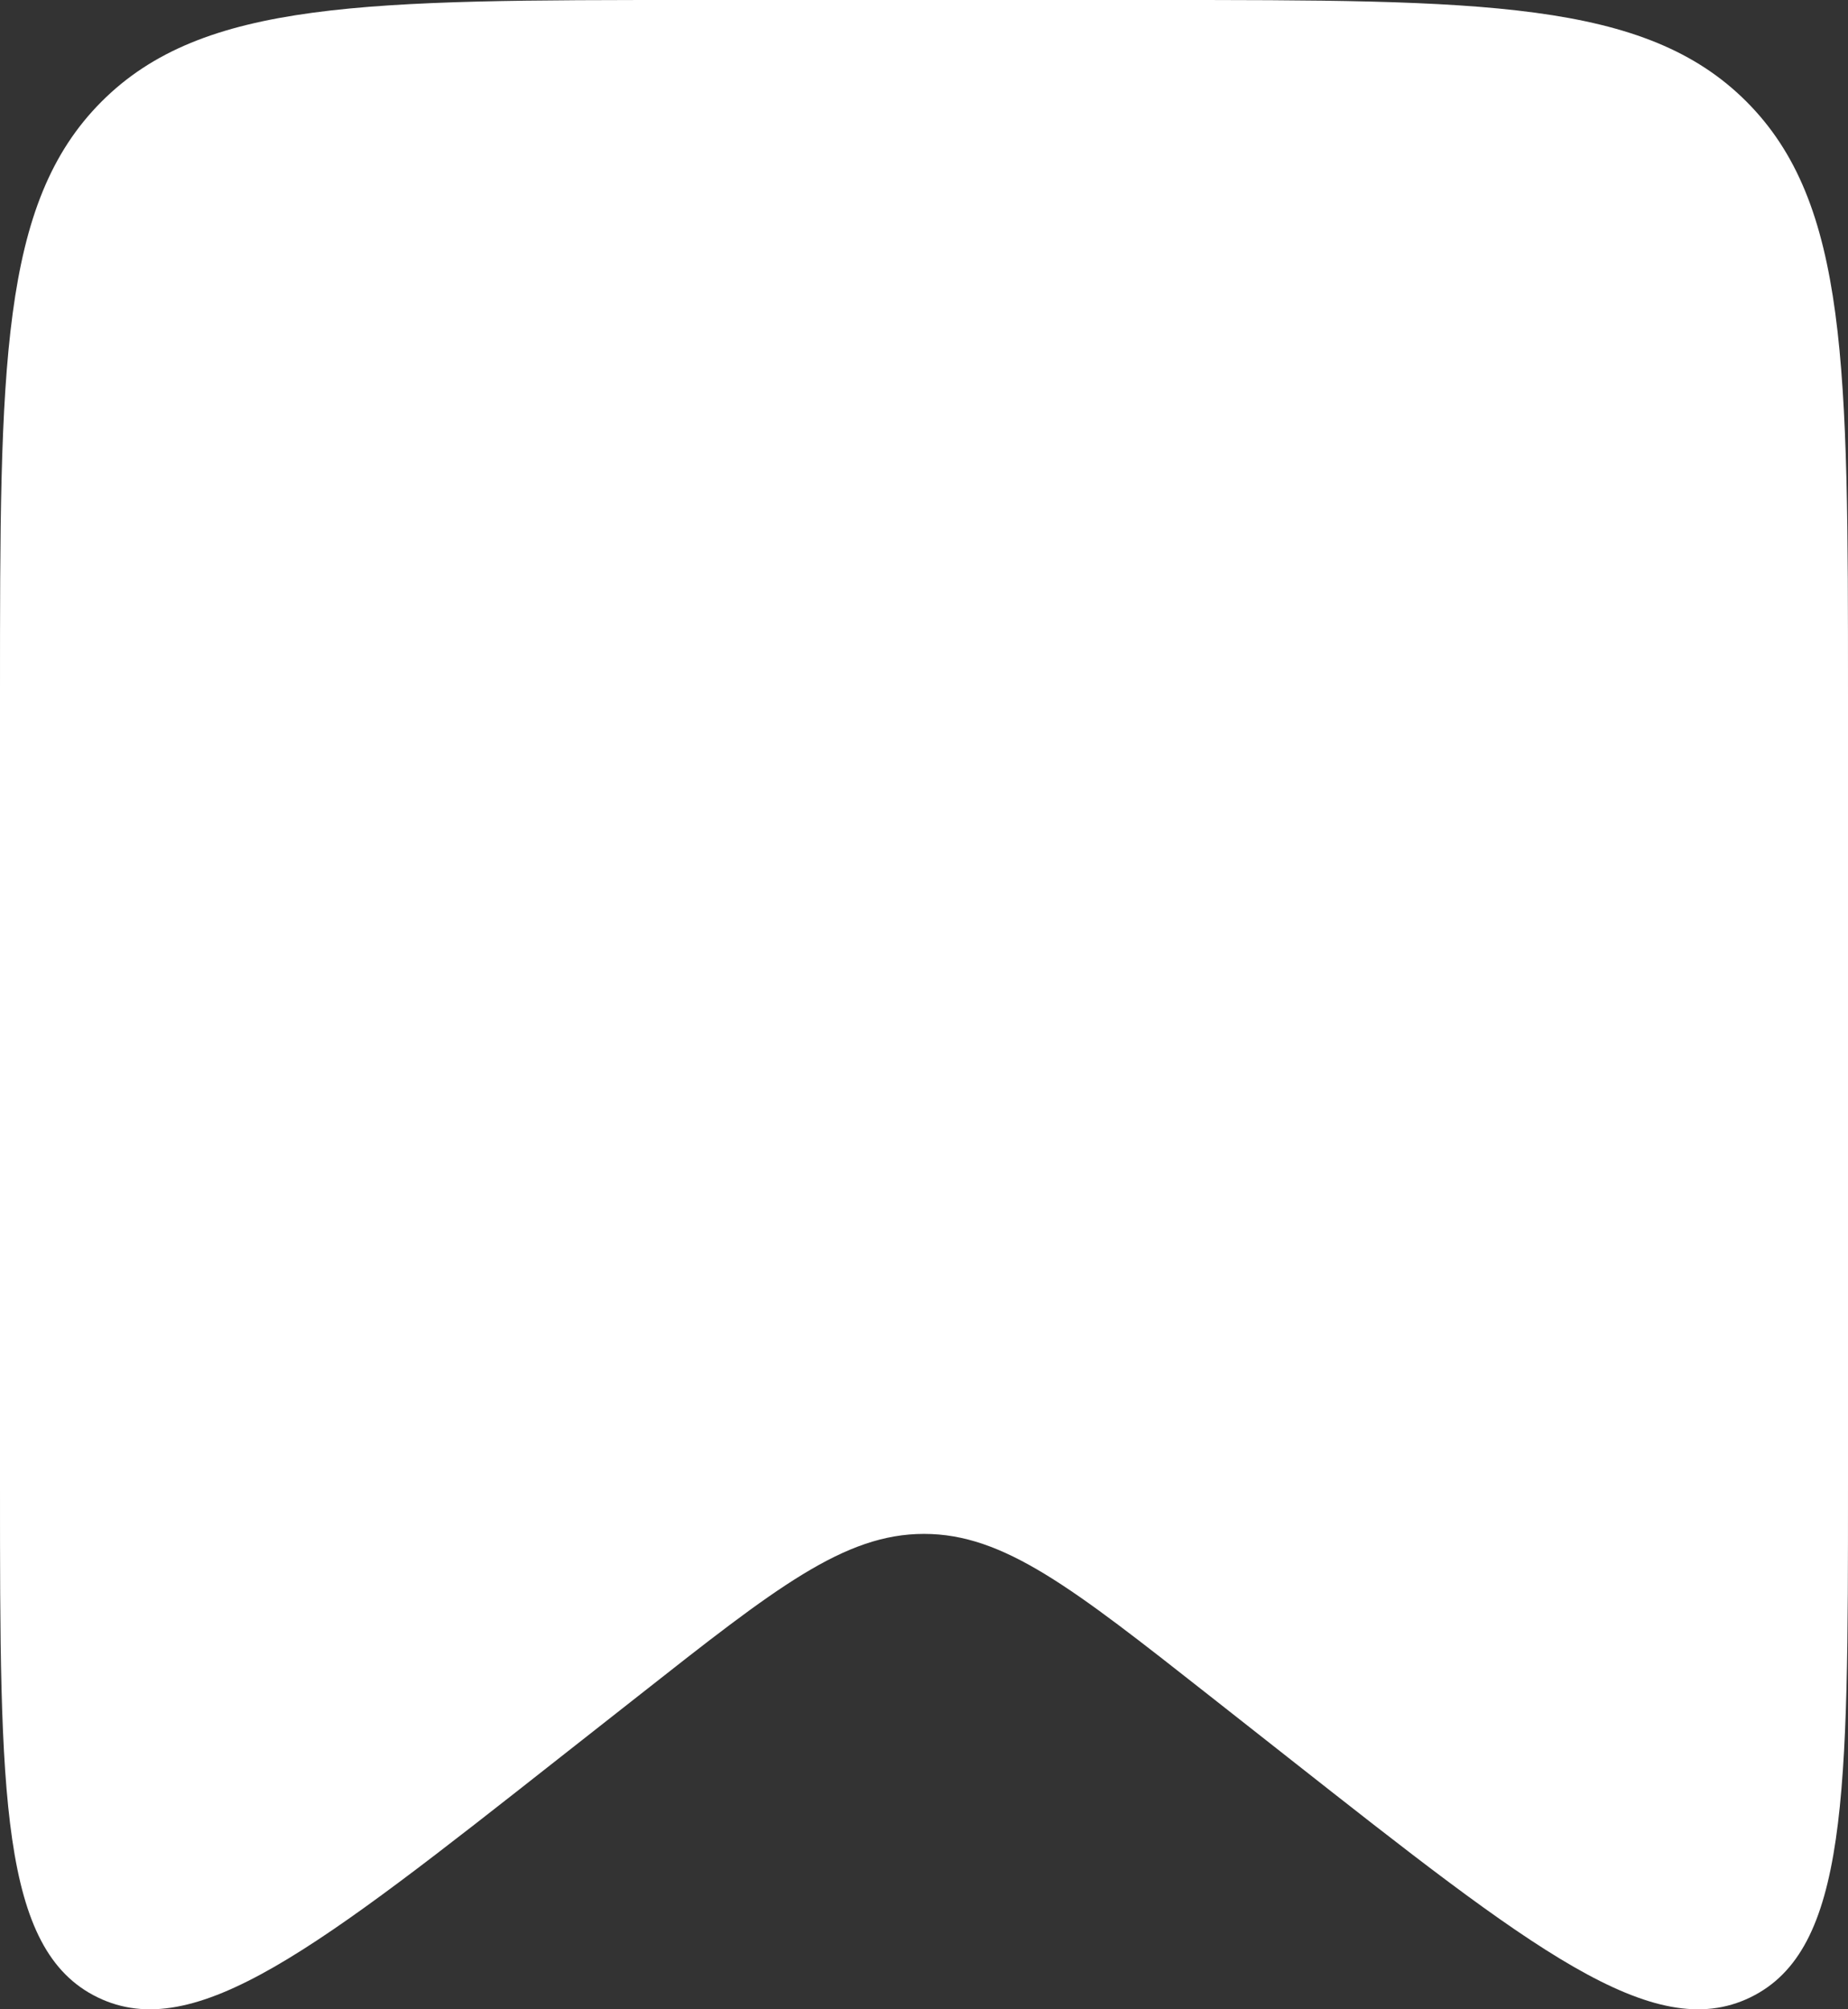 <?xml version="1.0" encoding="UTF-8"?> <svg xmlns="http://www.w3.org/2000/svg" width="23" height="25" viewBox="0 0 23 25" fill="none"><rect x="0" y="0" width="23" height="25" fill="#333333" stroke="none"/> <path d="M0 8.637C0 4.566 0 2.53 1.263 1.265C2.526 0 4.559 0 8.625 0H14.375C18.441 0 20.474 0 21.737 1.265C23 2.53 23 4.566 23 8.637V18.466C23 22.328 23 24.26 21.786 24.851C20.573 25.441 19.056 24.248 16.023 21.861L15.053 21.098C13.347 19.756 12.494 19.085 11.5 19.085C10.506 19.085 9.653 19.756 7.948 21.098L6.977 21.861C3.944 24.248 2.427 25.441 1.214 24.851C0 24.26 0 22.328 0 18.466V8.637Z" fill="white"></path> </svg> 